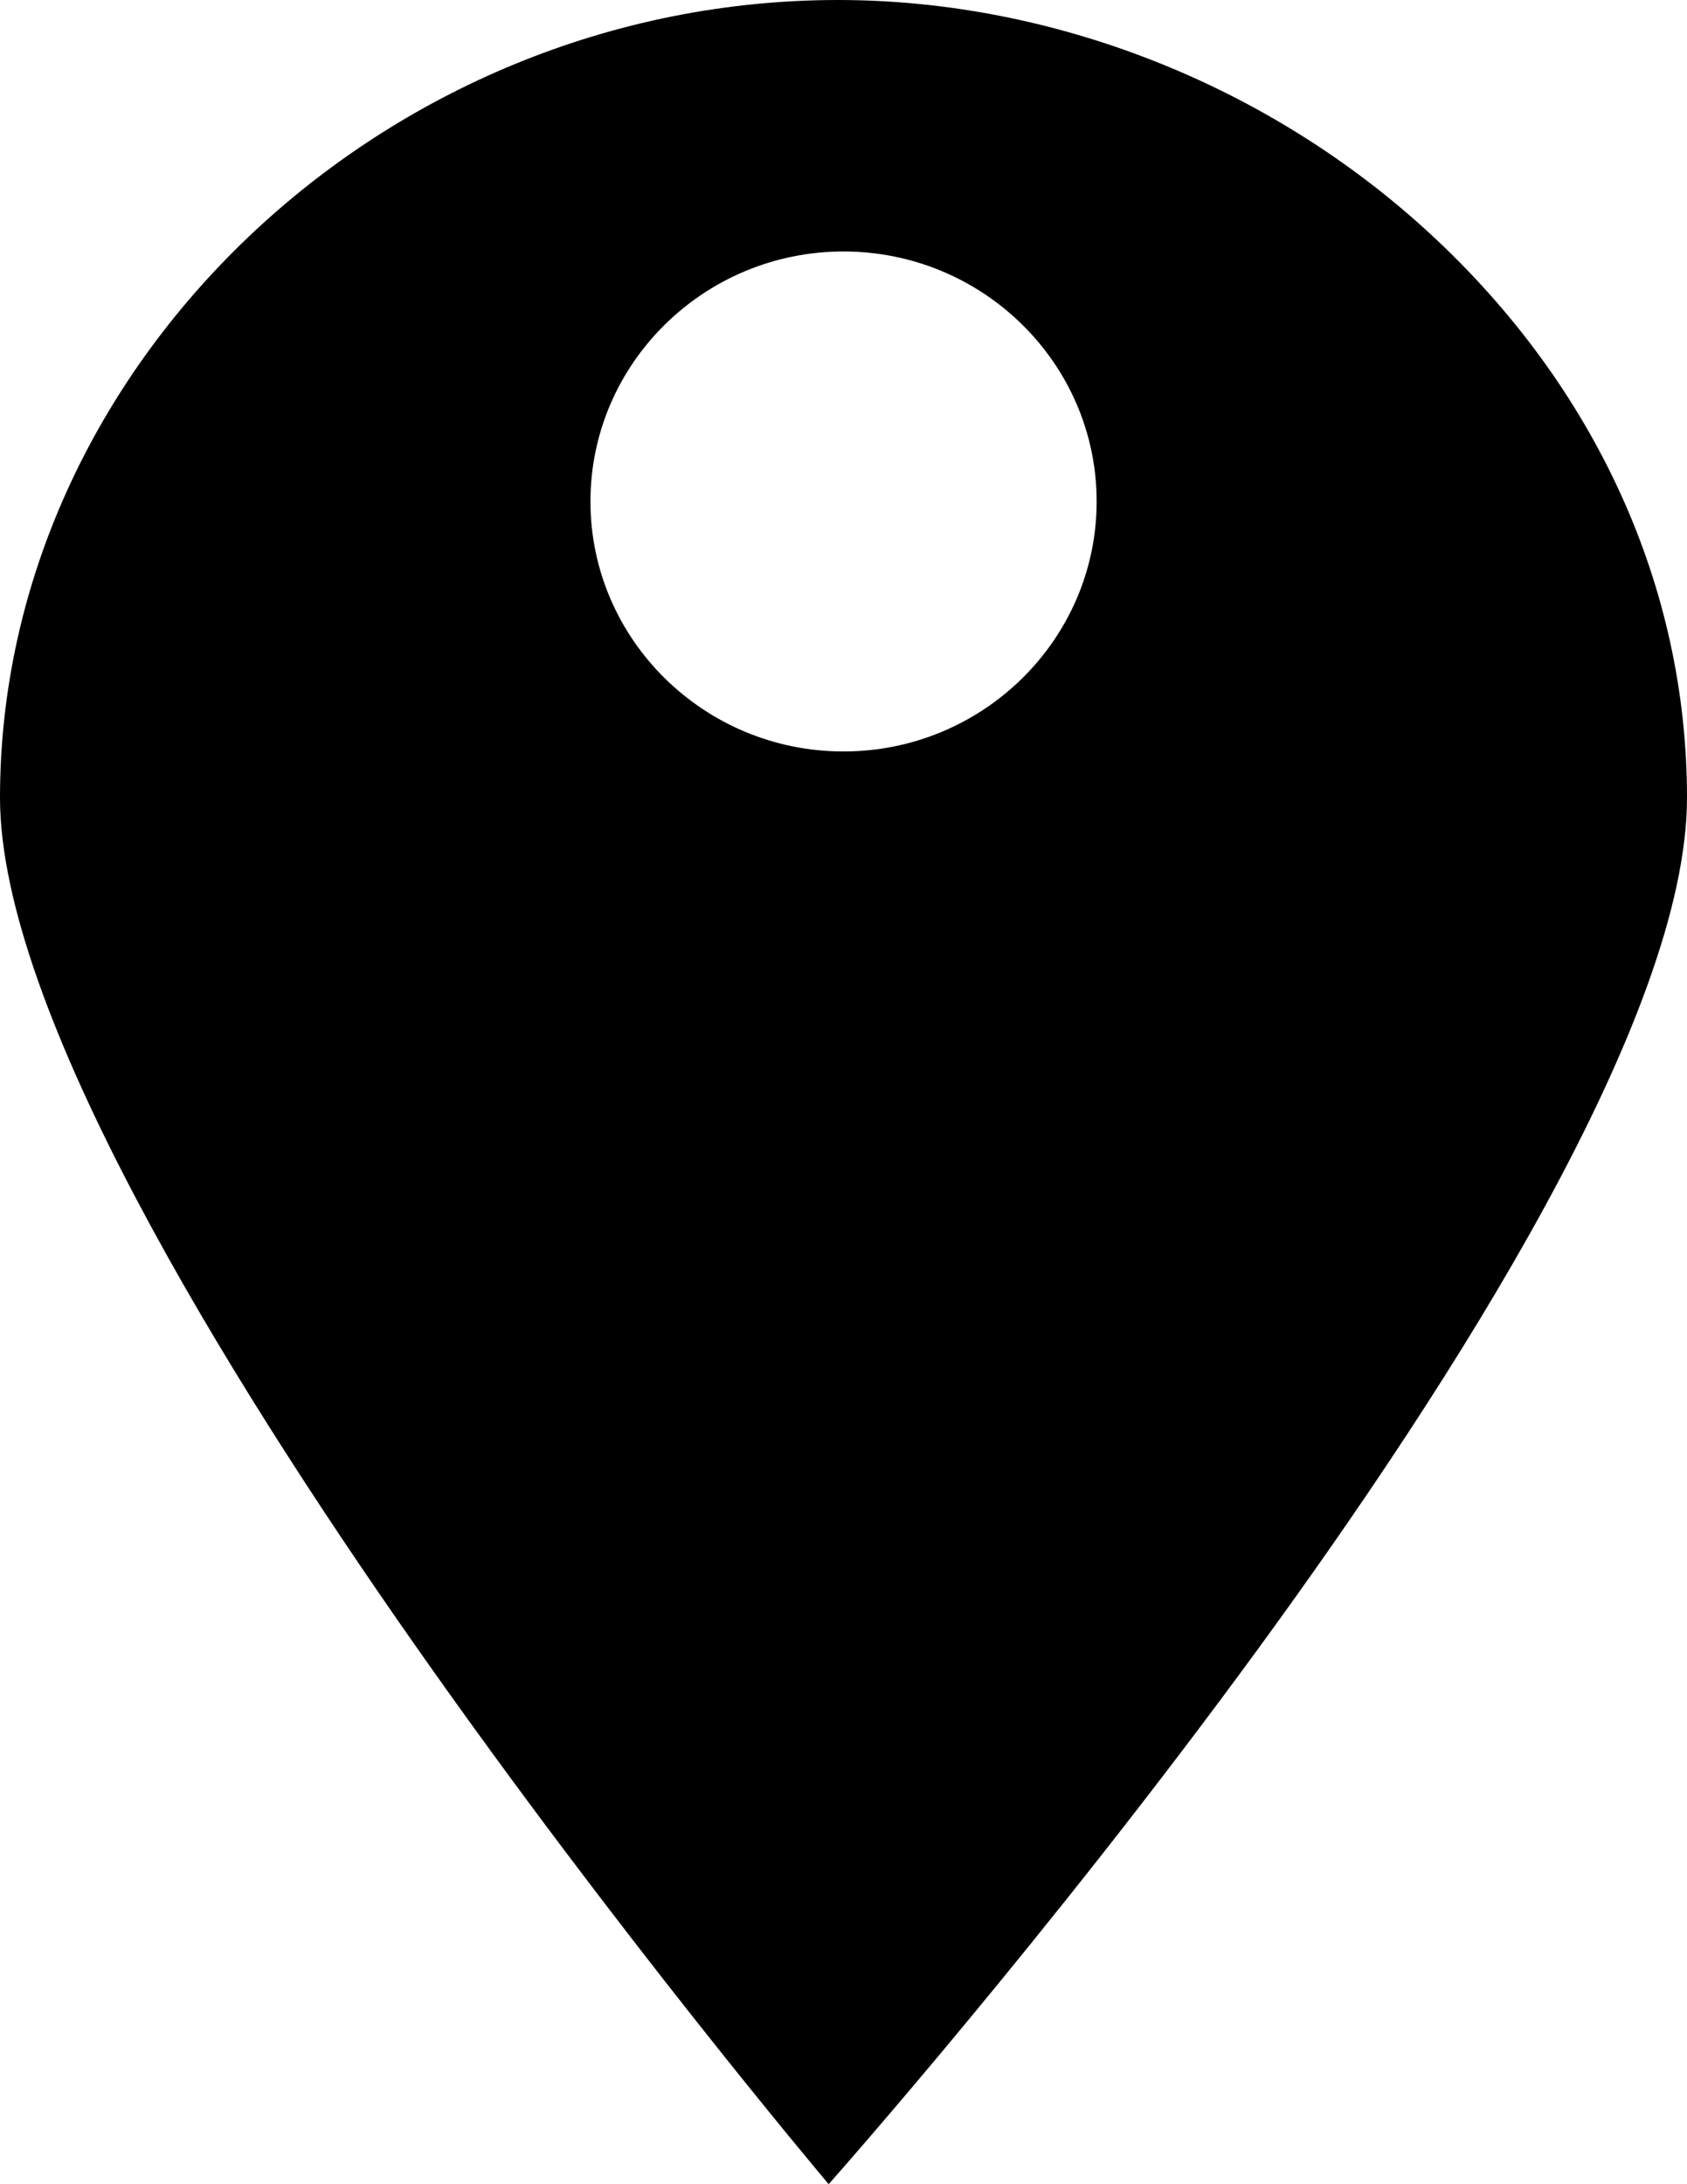 <svg class="Marker_copy_3_lm" viewBox="0 0 17 22">
    <path id="Marker_copy_3_lm" d="M 8.35 22 L 8.349 21.999 L 8.35 21.998 L 8.349 21.998 C 8.262 21.895 6.191 19.435 4.175 16.56 C 2.27 13.844 0 10.161 0 8.035 C 0 3.68 3.867 0 8.445 0 C 10.616 0 12.79 0.858 14.411 2.354 C 16.081 3.894 17 5.912 17 8.035 C 17 10.232 14.648 13.912 12.675 16.612 C 10.575 19.486 8.441 21.898 8.351 21.999 L 8.35 22 Z M 8.5 2.533 C 7.094 2.533 5.95 3.663 5.95 5.051 C 5.95 6.439 7.094 7.569 8.5 7.569 C 9.906 7.569 11.051 6.439 11.051 5.051 C 11.051 3.663 9.906 2.533 8.5 2.533 Z">
    </path>
</svg>